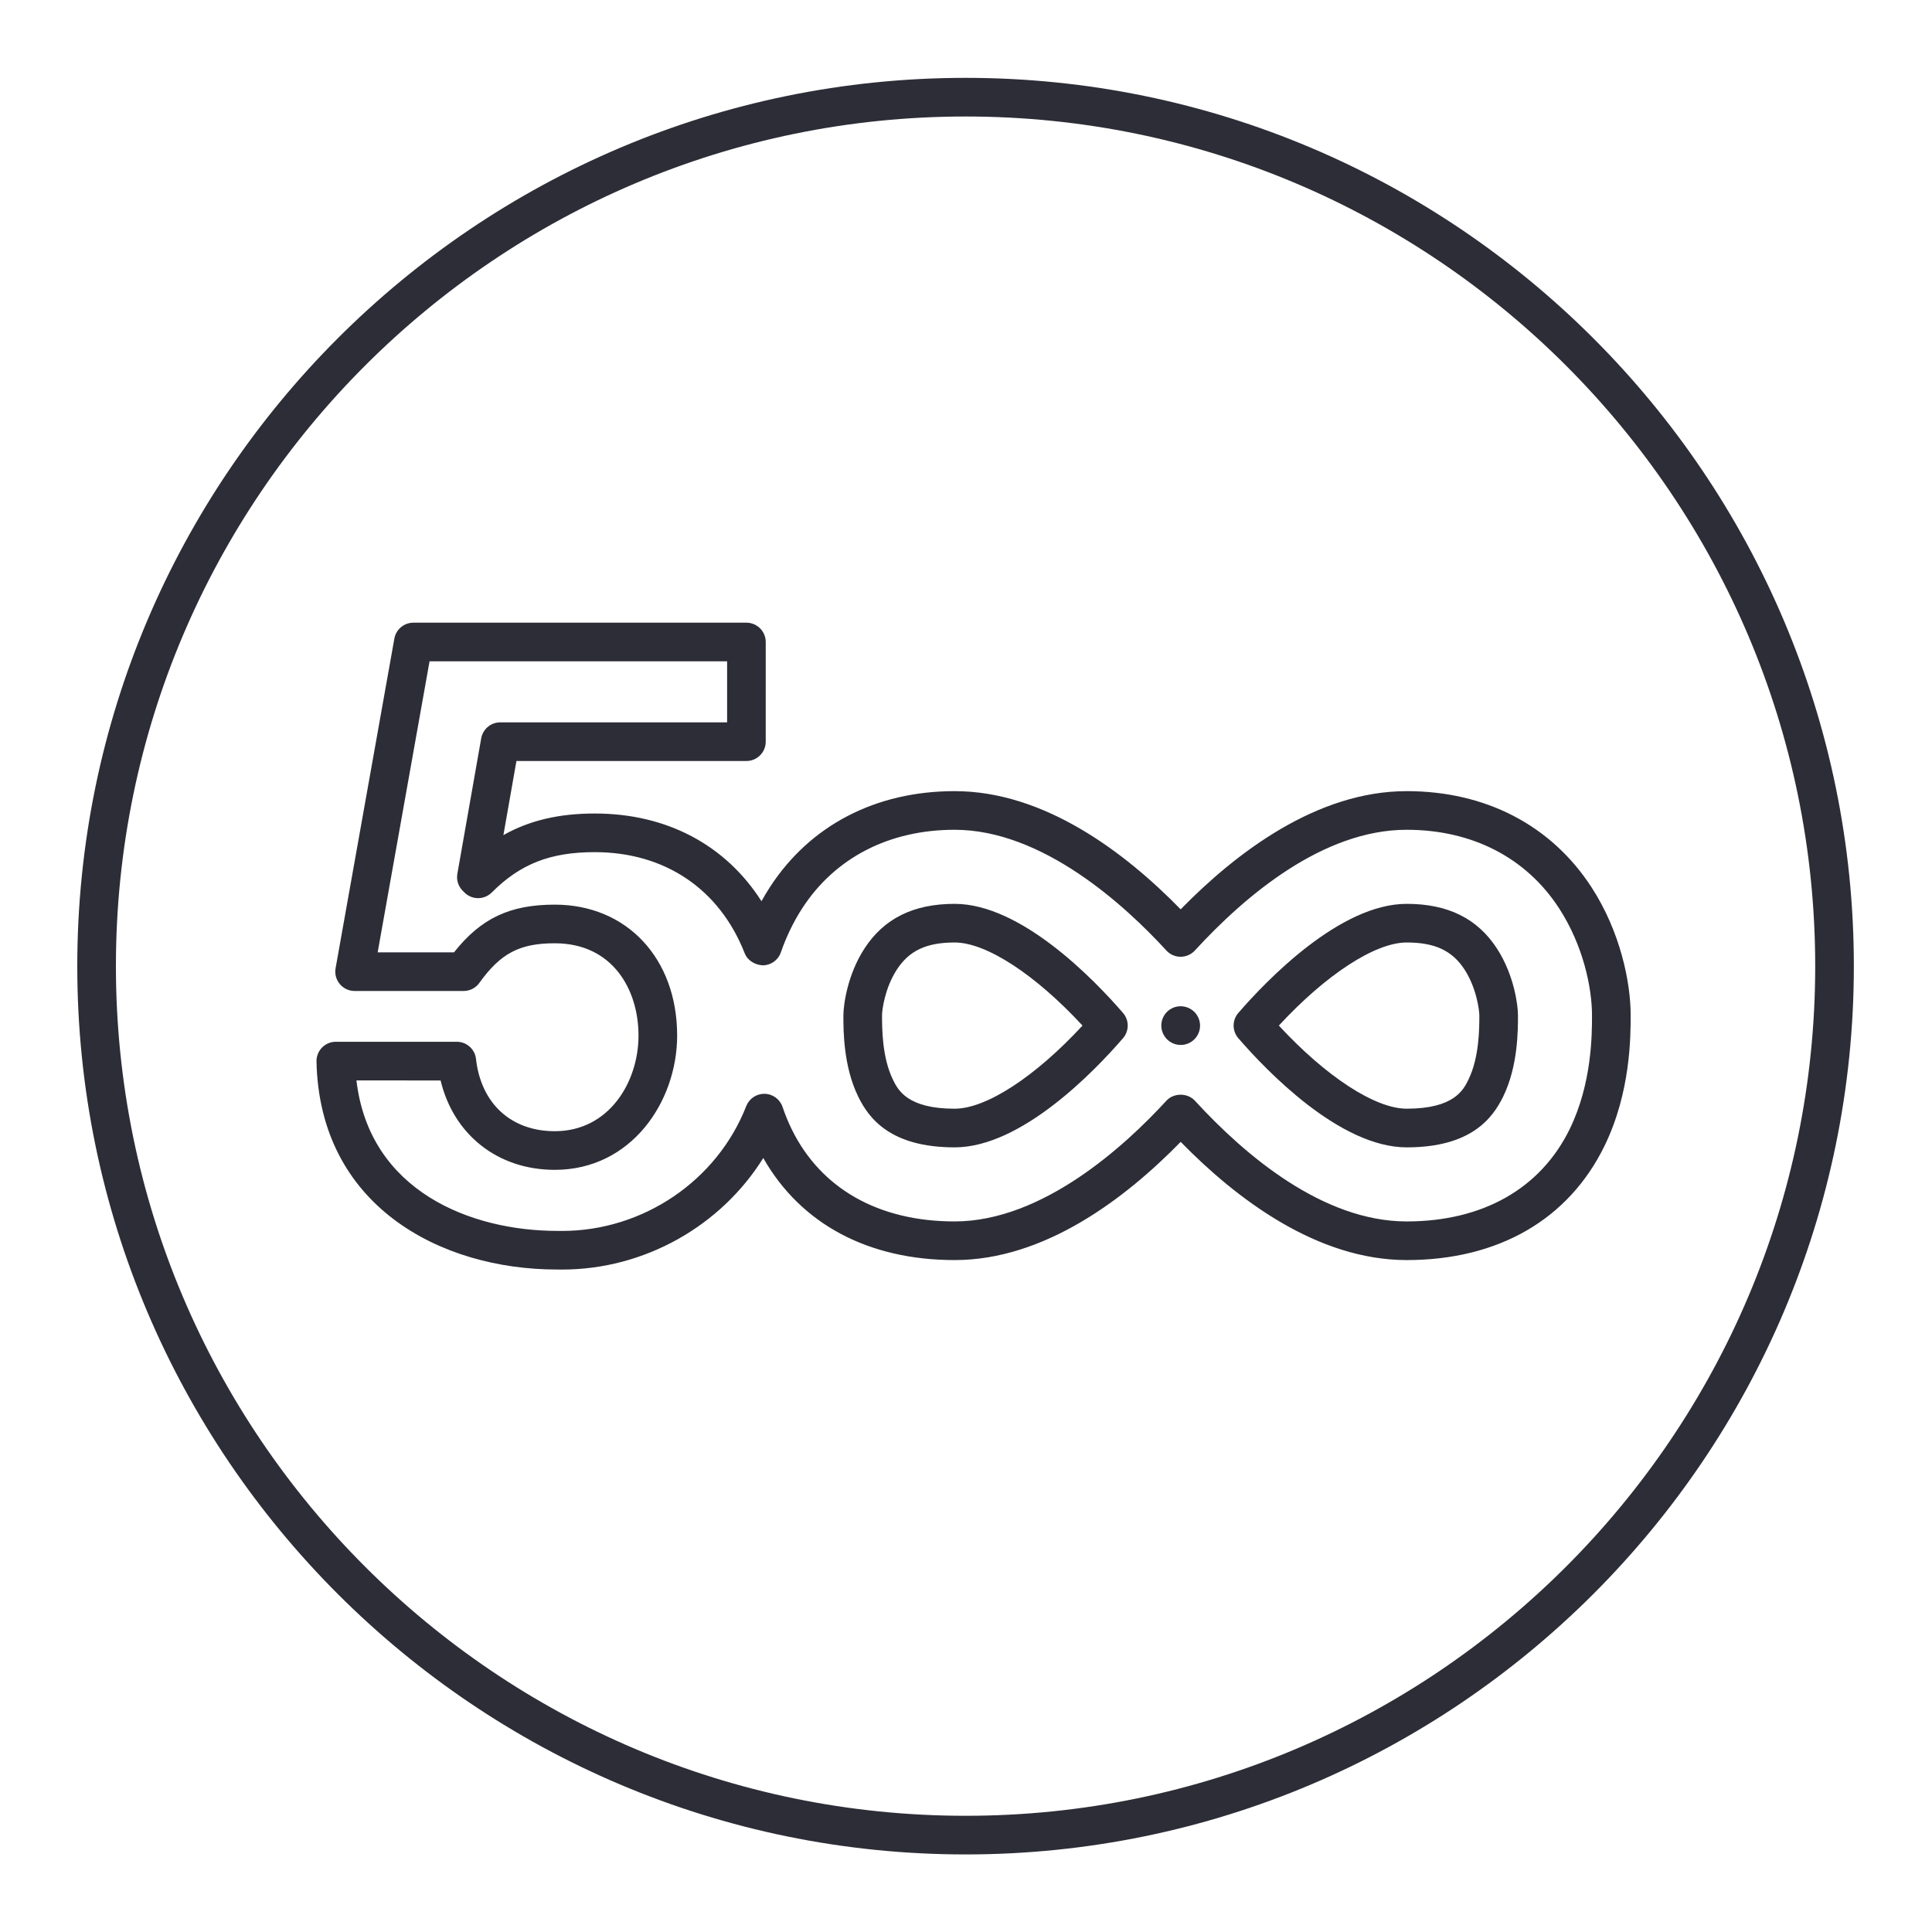 <?xml version="1.0" ?><!DOCTYPE svg  PUBLIC '-//W3C//DTD SVG 1.1//EN'  'http://www.w3.org/Graphics/SVG/1.1/DTD/svg11.dtd'><svg enable-background="new 0 0 100 100" height="100px" id="Layer_1" version="1.1" viewBox="0 0 100 100" width="100px" xml:space="preserve" xmlns="http://www.w3.org/2000/svg" xmlns:xlink="http://www.w3.org/1999/xlink"><g><path d="M49.978,95.985c25.352,0,45.977-20.625,45.977-45.978S75.33,4.03,49.978,4.03   C24.625,4.03,4,24.656,4,50.008S24.625,95.985,49.978,95.985z M49.978,6.03c24.249,0,43.977,19.728,43.977,43.978   S74.227,93.985,49.978,93.985C25.729,93.985,6,74.257,6,50.008S25.729,6.03,49.978,6.03z" fill="#2D2D37"/><path d="M60.543,53.91c0.17,0.118,0.369,0.177,0.569,0.177c0.172,0,0.345-0.044,0.5-0.133   c0.303-0.173,0.494-0.492,0.503-0.842c0.009-0.349-0.165-0.678-0.458-0.867l-0.007-0.004c-0.335-0.215-0.769-0.21-1.099,0.011   c-0.275,0.184-0.439,0.494-0.442,0.825C60.107,53.408,60.271,53.721,60.543,53.91z" fill="#2D2D37"/><path d="M49.413,59.387c3.458,0,7.247-3.951,8.714-5.65c0.325-0.375,0.325-0.933,0-1.308   c-1.469-1.698-5.259-5.646-8.714-5.646c-2.132,0-3.66,0.757-4.67,2.314c-0.893,1.374-1.089,2.95-1.089,3.467   c0,0.786,0,2.626,0.765,4.192C44.97,57.886,46.087,59.387,49.413,59.387z M46.42,50.187c0.639-0.984,1.534-1.404,2.993-1.404   c1.639,0,4.182,1.666,6.617,4.301c-2.434,2.636-4.977,4.303-6.617,4.303c-2.461,0-2.94-0.981-3.197-1.509   c-0.562-1.151-0.562-2.667-0.562-3.34C45.654,52.305,45.79,51.155,46.42,50.187z" fill="#2D2D37"/><path d="M28.826,65.71l0.265,0.002c4.265,0,8.219-2.251,10.416-5.773c1.941,3.413,5.431,5.282,9.907,5.282   c4.64,0,8.813-3.165,11.698-6.118c2.886,2.954,7.061,6.118,11.699,6.118c4.74,0,8.375-2.097,10.236-5.905   c1.356-2.776,1.356-5.665,1.356-6.778c0-1.69-0.533-4.317-2.029-6.618c-2.083-3.206-5.479-4.971-9.565-4.971   c-4.638,0-8.812,3.165-11.698,6.118c-2.884-2.954-7.058-6.118-11.698-6.118c-4.086,0-7.483,1.766-9.564,4.972   c-0.152,0.235-0.297,0.477-0.435,0.725c-1.857-2.911-4.904-4.539-8.627-4.539c-1.846,0-3.375,0.354-4.731,1.118l0.675-3.836h11.903   c0.552,0,1-0.448,1-1V33.23c0-0.552-0.448-1-1-1H21.396c-0.484,0-0.899,0.348-0.984,0.825L17.37,50.118   c-0.052,0.291,0.028,0.59,0.218,0.817s0.471,0.358,0.767,0.358h5.643c0.322,0,0.625-0.155,0.812-0.417   c1.101-1.534,2.086-2.052,3.905-2.052c2.994,0,4.334,2.398,4.334,4.776c0,2.4-1.519,4.951-4.334,4.951   c-2.258,0-3.82-1.433-4.077-3.739c-0.056-0.506-0.484-0.89-0.994-0.89h-6.262c-0.269,0-0.526,0.108-0.714,0.3   s-0.291,0.452-0.286,0.72C16.537,62.381,22.754,65.71,28.826,65.71z M22.805,55.923c0.671,2.803,2.952,4.628,5.91,4.628   c3.965,0,6.334-3.534,6.334-6.951c0-3.99-2.605-6.776-6.334-6.776c-2.315,0-3.818,0.7-5.216,2.469h-3.951l2.685-15.063h15.402   v3.159H25.892c-0.485,0-0.901,0.349-0.985,0.827l-1.234,7.011c-0.057,0.321,0.047,0.65,0.278,0.88l0.088,0.088   c0.391,0.391,1.023,0.391,1.414,0c1.484-1.483,3.029-2.088,5.333-2.088c3.623,0,6.45,1.905,7.756,5.226   c0.153,0.389,0.528,0.61,0.951,0.634c0.418-0.009,0.787-0.277,0.924-0.672c0.286-0.823,0.659-1.592,1.108-2.285   c1.7-2.619,4.501-4.061,7.887-4.061c4.553,0,8.822,3.916,10.96,6.249c0.189,0.207,0.457,0.324,0.737,0.324s0.547-0.118,0.737-0.324   c2.615-2.851,6.64-6.249,10.962-6.249c3.385,0,6.187,1.442,7.888,4.061c1.257,1.935,1.706,4.125,1.706,5.554   c0,0.961,0,3.514-1.153,5.874c-1.507,3.084-4.505,4.783-8.44,4.783c-4.322,0-8.347-3.398-10.962-6.249   c-0.379-0.413-1.095-0.413-1.474,0c-2.139,2.334-6.408,6.249-10.964,6.249c-3.933,0-6.929-1.699-8.436-4.783   c-0.174-0.356-0.332-0.741-0.468-1.144c-0.135-0.398-0.504-0.669-0.924-0.679c-0.008,0-0.016,0-0.023,0   c-0.411,0-0.781,0.252-0.932,0.636c-1.51,3.865-5.342,6.462-9.537,6.462l-0.243-0.002c-4.486,0-9.727-2.063-10.396-7.787H22.805z" fill="#2D2D37"/><path d="M72.81,59.387c3.326,0,4.444-1.501,4.995-2.631c0.765-1.567,0.765-3.407,0.765-4.218   c0-0.491-0.195-2.066-1.087-3.441c-1.012-1.558-2.541-2.314-4.673-2.314c-3.452,0-7.244,3.949-8.714,5.646   c-0.325,0.376-0.326,0.933,0,1.309C65.565,55.437,69.356,59.387,72.81,59.387z M72.81,48.783c1.46,0,2.356,0.42,2.996,1.403   c0.628,0.969,0.764,2.119,0.764,2.377c0,0.647,0,2.164-0.562,3.315c-0.257,0.527-0.736,1.508-3.198,1.508   c-1.637,0-4.181-1.667-6.617-4.303C68.629,50.449,71.173,48.783,72.81,48.783z" fill="#2D2D37"/></g></svg>